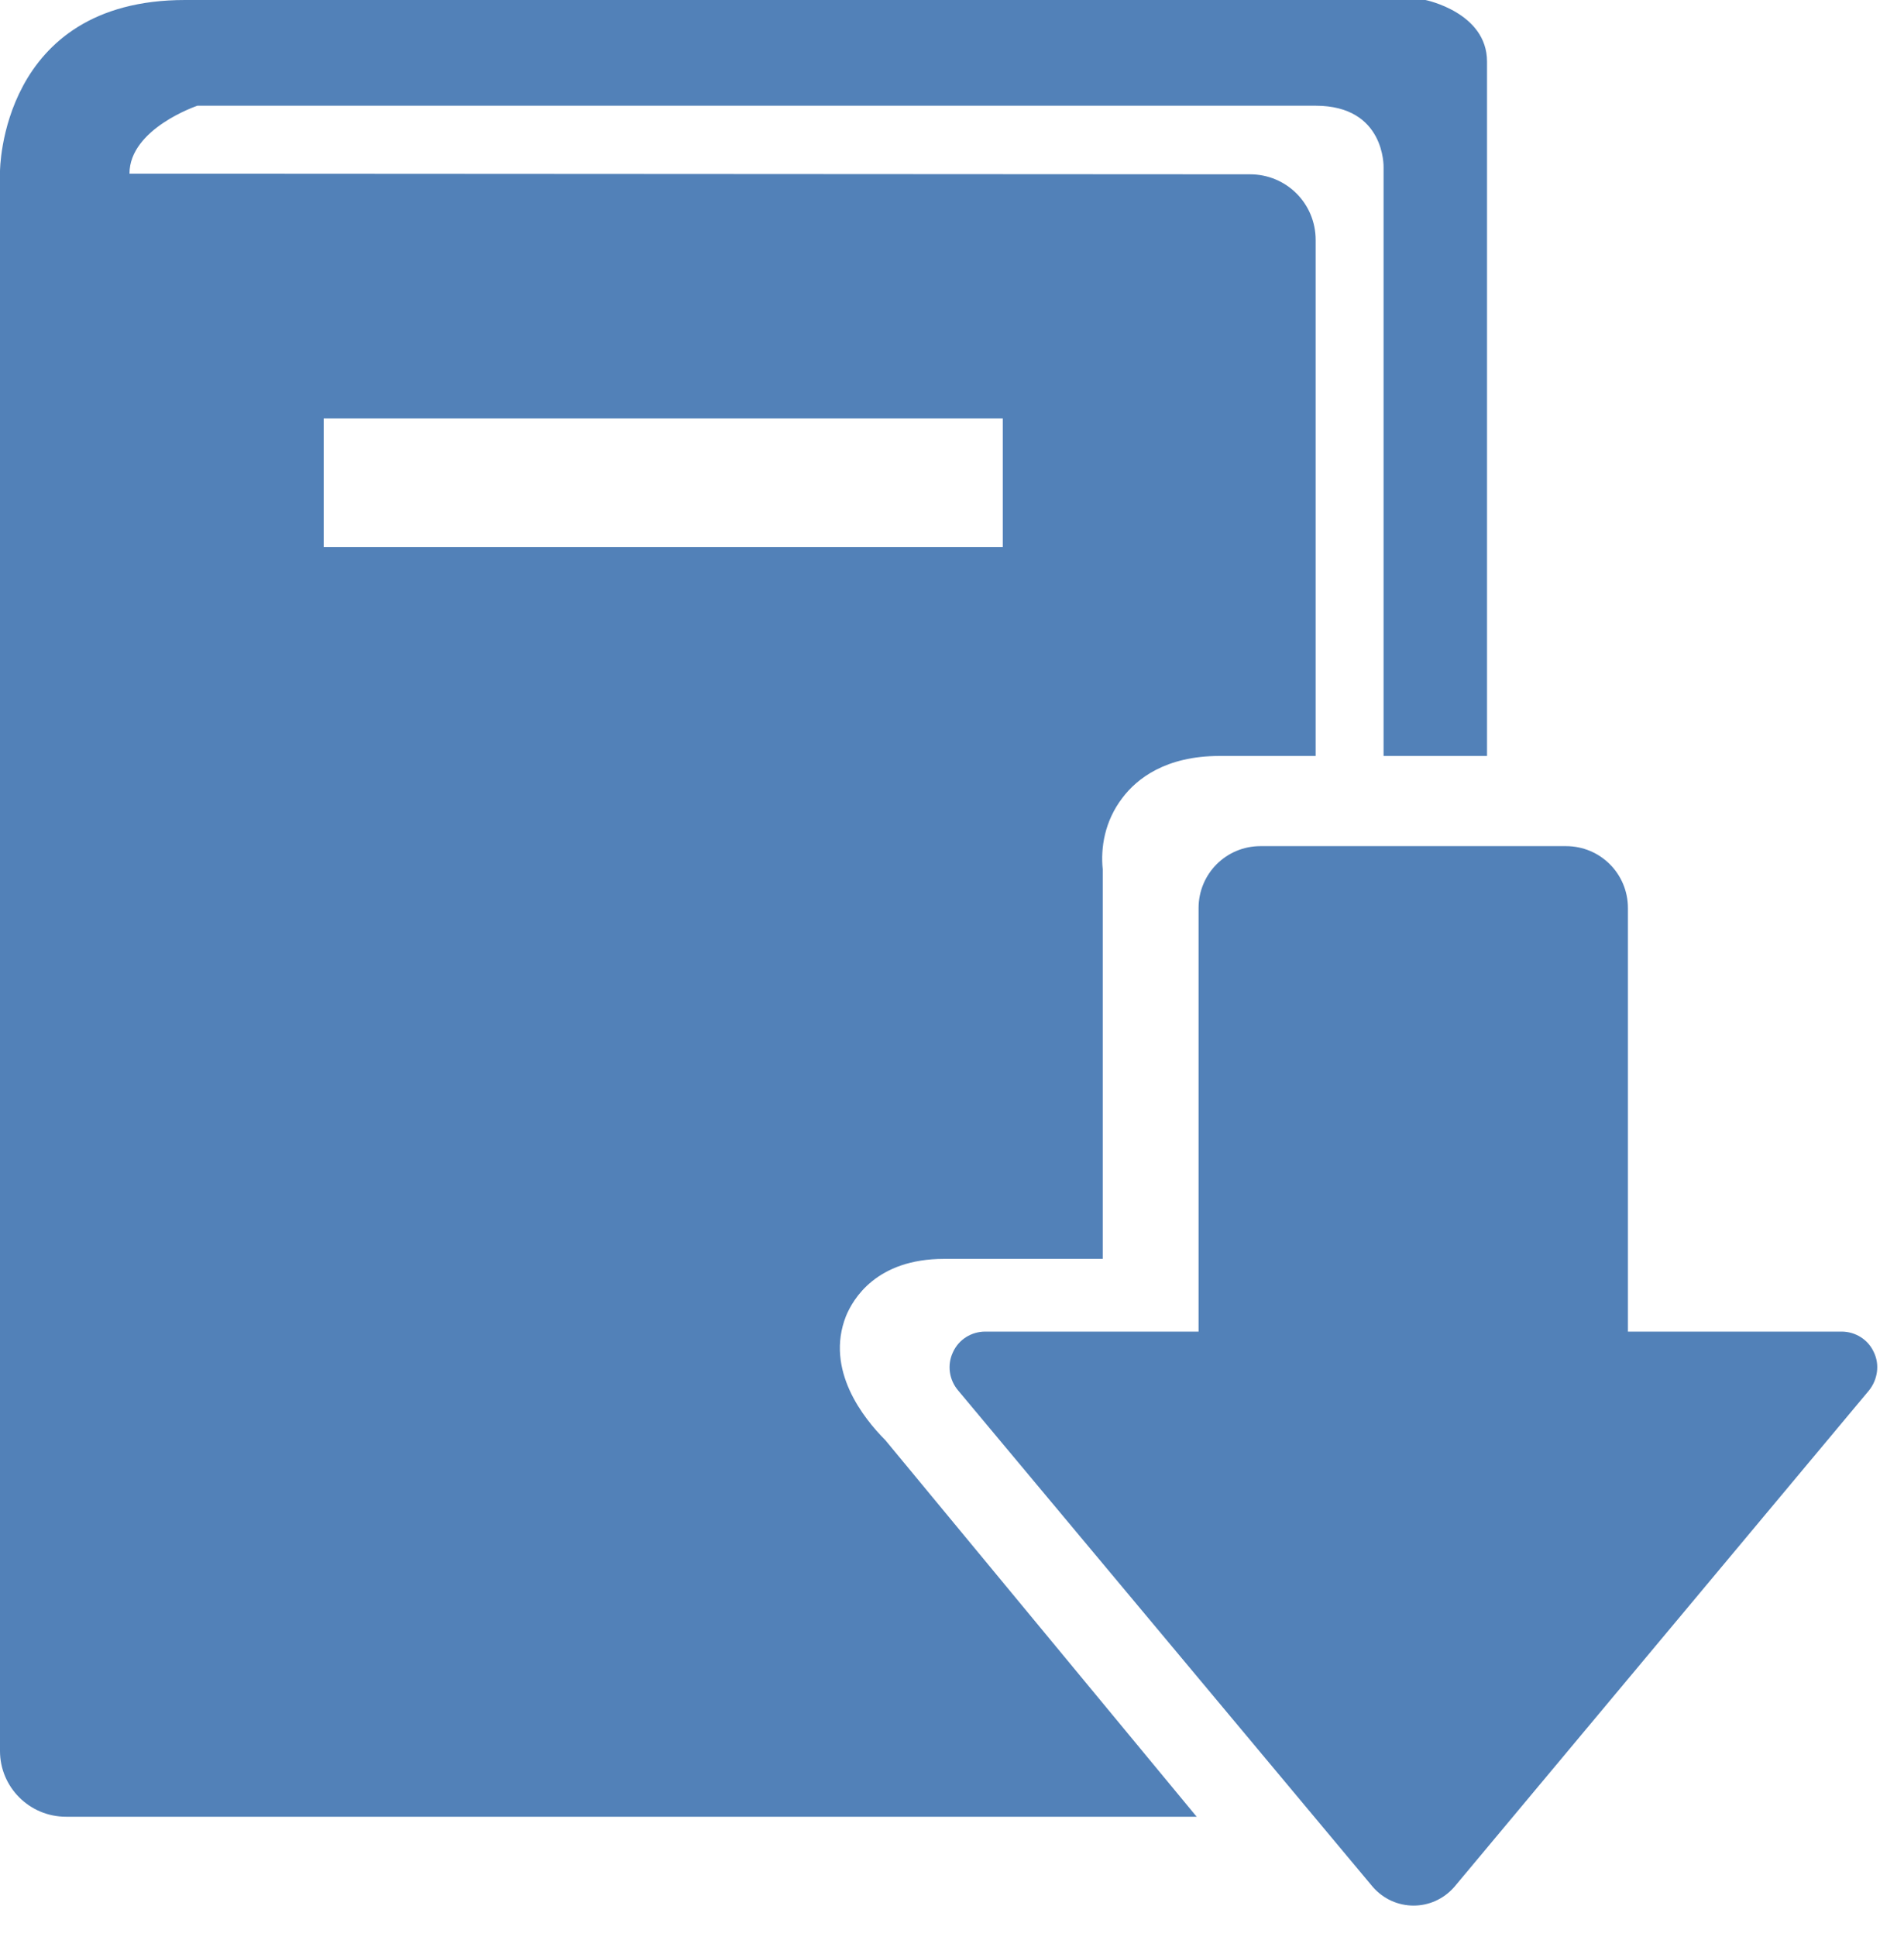 <?xml version="1.0" encoding="UTF-8"?> <svg xmlns="http://www.w3.org/2000/svg" width="60" height="61" viewBox="0 0 60 61" fill="none"> <path d="M26.66 41.45C26.88 40.92 27.61 39.65 29.75 39.65H34.75V27.38C34.68 26.7 34.81 25.86 35.37 25.13C35.83 24.52 36.74 23.81 38.43 23.81H41.46V7.56C41.46 6.41 40.54 5.49 39.39 5.49L4.08 5.47C4.08 4.05 6.22 3.33 6.22 3.33H41.46C43.66 3.33 43.6 5.27 43.6 5.27V23.81H46.86V1.94C46.86 0.39 44.92 0 44.92 0H5.83C1.90735e-06 0 0 5.4 0 5.4V55.15C0 56.29 0.93 57.22 2.08 57.22H37.71L27.9 45.36C27.22 44.68 25.99 43.15 26.66 41.45ZM10.2 13.18H31.6V17.23H10.2V13.18Z" fill="#5281B8"></path> <path d="M59.05 42.59C58.87 42.19 58.47 41.94 58.03 41.94H51.3C51.3 41.94 51.3 33.64 51.3 28.6C51.3 27.52 50.43 26.65 49.35 26.65H39.72C38.64 26.65 37.77 27.52 37.77 28.6C37.77 33.64 37.77 41.94 37.77 41.94H31.05C30.61 41.94 30.21 42.19 30.03 42.59C29.84 42.99 29.91 43.46 30.19 43.79L43.26 59.43C43.94 60.21 45.14 60.22 45.83 59.43L58.9 43.79C59.17 43.45 59.24 42.98 59.05 42.59Z" fill="#5281B8"></path> </svg> 